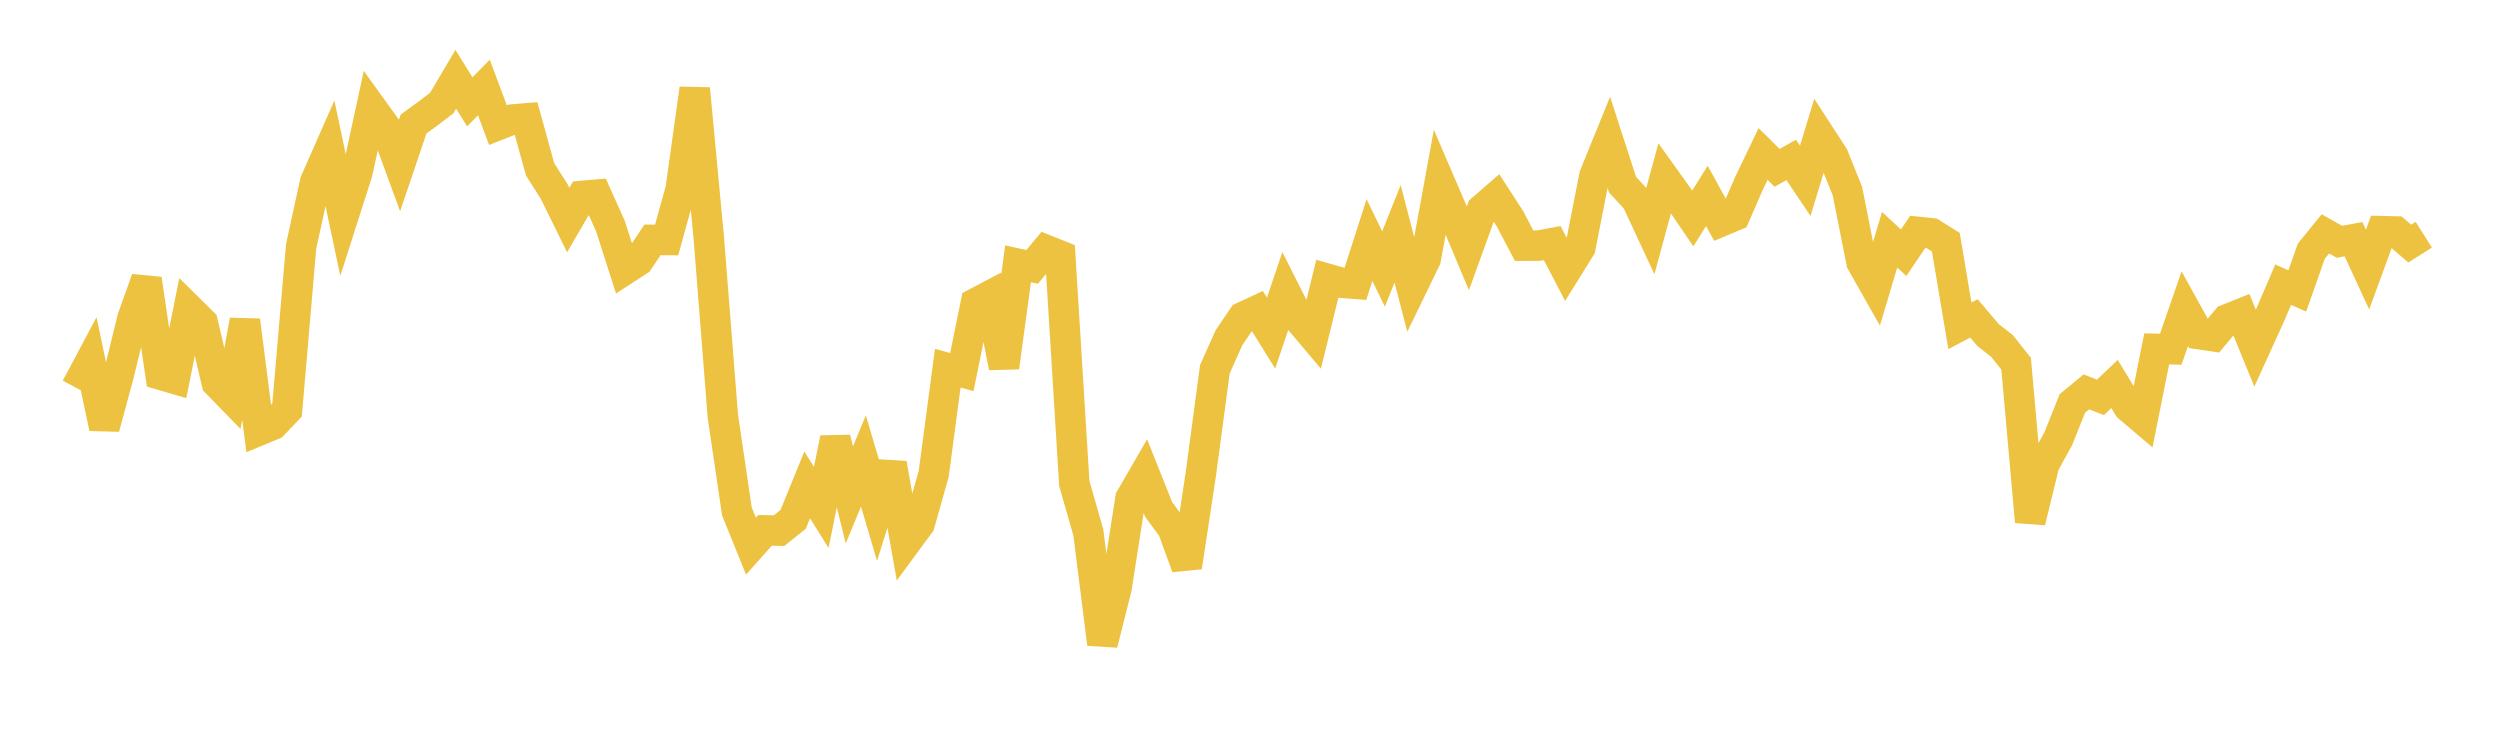 <svg width="164" height="48" xmlns="http://www.w3.org/2000/svg" xmlns:xlink="http://www.w3.org/1999/xlink"><path fill="none" stroke="rgb(237,194,64)" stroke-width="2" d="M5,25.441L5.922,23.708L6.844,28.066L7.766,24.662L8.689,20.885L9.611,18.305L10.533,24.581L11.455,24.851L12.377,20.258L13.299,21.169L14.222,25.108L15.144,26.055L16.066,21.018L16.988,28.242L17.91,27.86L18.832,26.892L19.754,16.161L20.677,11.929L21.599,9.835L22.521,14.198L23.443,11.317L24.365,7.058L25.287,8.337L26.21,10.854L27.132,8.133L28.054,7.465L28.976,6.762L29.898,5.201L30.82,6.682L31.743,5.738L32.665,8.206L33.587,7.842L34.509,7.767L35.431,11.111L36.353,12.561L37.275,14.436L38.198,12.852L39.12,12.772L40.042,14.824L40.964,17.702L41.886,17.105L42.808,15.734L43.731,15.742L44.653,12.412L45.575,5.817L46.497,15.609L47.419,27.303L48.341,33.552L49.263,35.829L50.186,34.792L51.108,34.81L52.03,34.072L52.952,31.809L53.874,33.288L54.796,28.758L55.719,32.463L56.641,30.24L57.563,33.361L58.485,30.416L59.407,35.609L60.329,34.355L61.251,31.086L62.174,24.152L63.096,24.408L64.018,19.884L64.94,19.398L65.862,24.095L66.784,17.306L67.707,17.509L68.629,16.403L69.551,16.773L70.473,31.709L71.395,34.931L72.317,42.245L73.24,38.588L74.162,32.695L75.084,31.102L76.006,33.419L76.928,34.669L77.85,37.195L78.772,31.116L79.695,24.224L80.617,22.162L81.539,20.797L82.461,20.369L83.383,21.851L84.305,19.119L85.228,20.951L86.15,22.043L87.072,18.286L87.994,18.547L88.916,18.619L89.838,15.747L90.76,17.647L91.683,15.338L92.605,18.888L93.527,16.988L94.449,11.949L95.371,14.096L96.293,16.29L97.216,13.738L98.138,12.937L99.06,14.362L99.982,16.117L100.904,16.114L101.826,15.946L102.749,17.723L103.671,16.24L104.593,11.529L105.515,9.263L106.437,12.109L107.359,13.114L108.281,15.091L109.204,11.693L110.126,12.978L111.048,14.332L111.97,12.852L112.892,14.53L113.814,14.142L114.737,12.021L115.659,10.101L116.581,11.011L117.503,10.491L118.425,11.862L119.347,8.827L120.269,10.248L121.192,12.537L122.114,17.195L123.036,18.824L123.958,15.726L124.88,16.58L125.802,15.211L126.725,15.307L127.647,15.888L128.569,21.373L129.491,20.889L130.413,21.975L131.335,22.7L132.257,23.859L133.18,34.225L134.102,30.452L135.024,28.777L135.946,26.467L136.868,25.706L137.79,26.069L138.713,25.19L139.635,26.705L140.557,27.488L141.479,22.887L142.401,22.91L143.323,20.249L144.246,21.918L145.168,22.055L146.09,20.951L147.012,20.583L147.934,22.842L148.856,20.82L149.778,18.673L150.701,19.085L151.623,16.477L152.545,15.341L153.467,15.862L154.389,15.691L155.311,17.686L156.234,15.164L157.156,15.185L158.078,15.98L159,15.396"></path></svg>